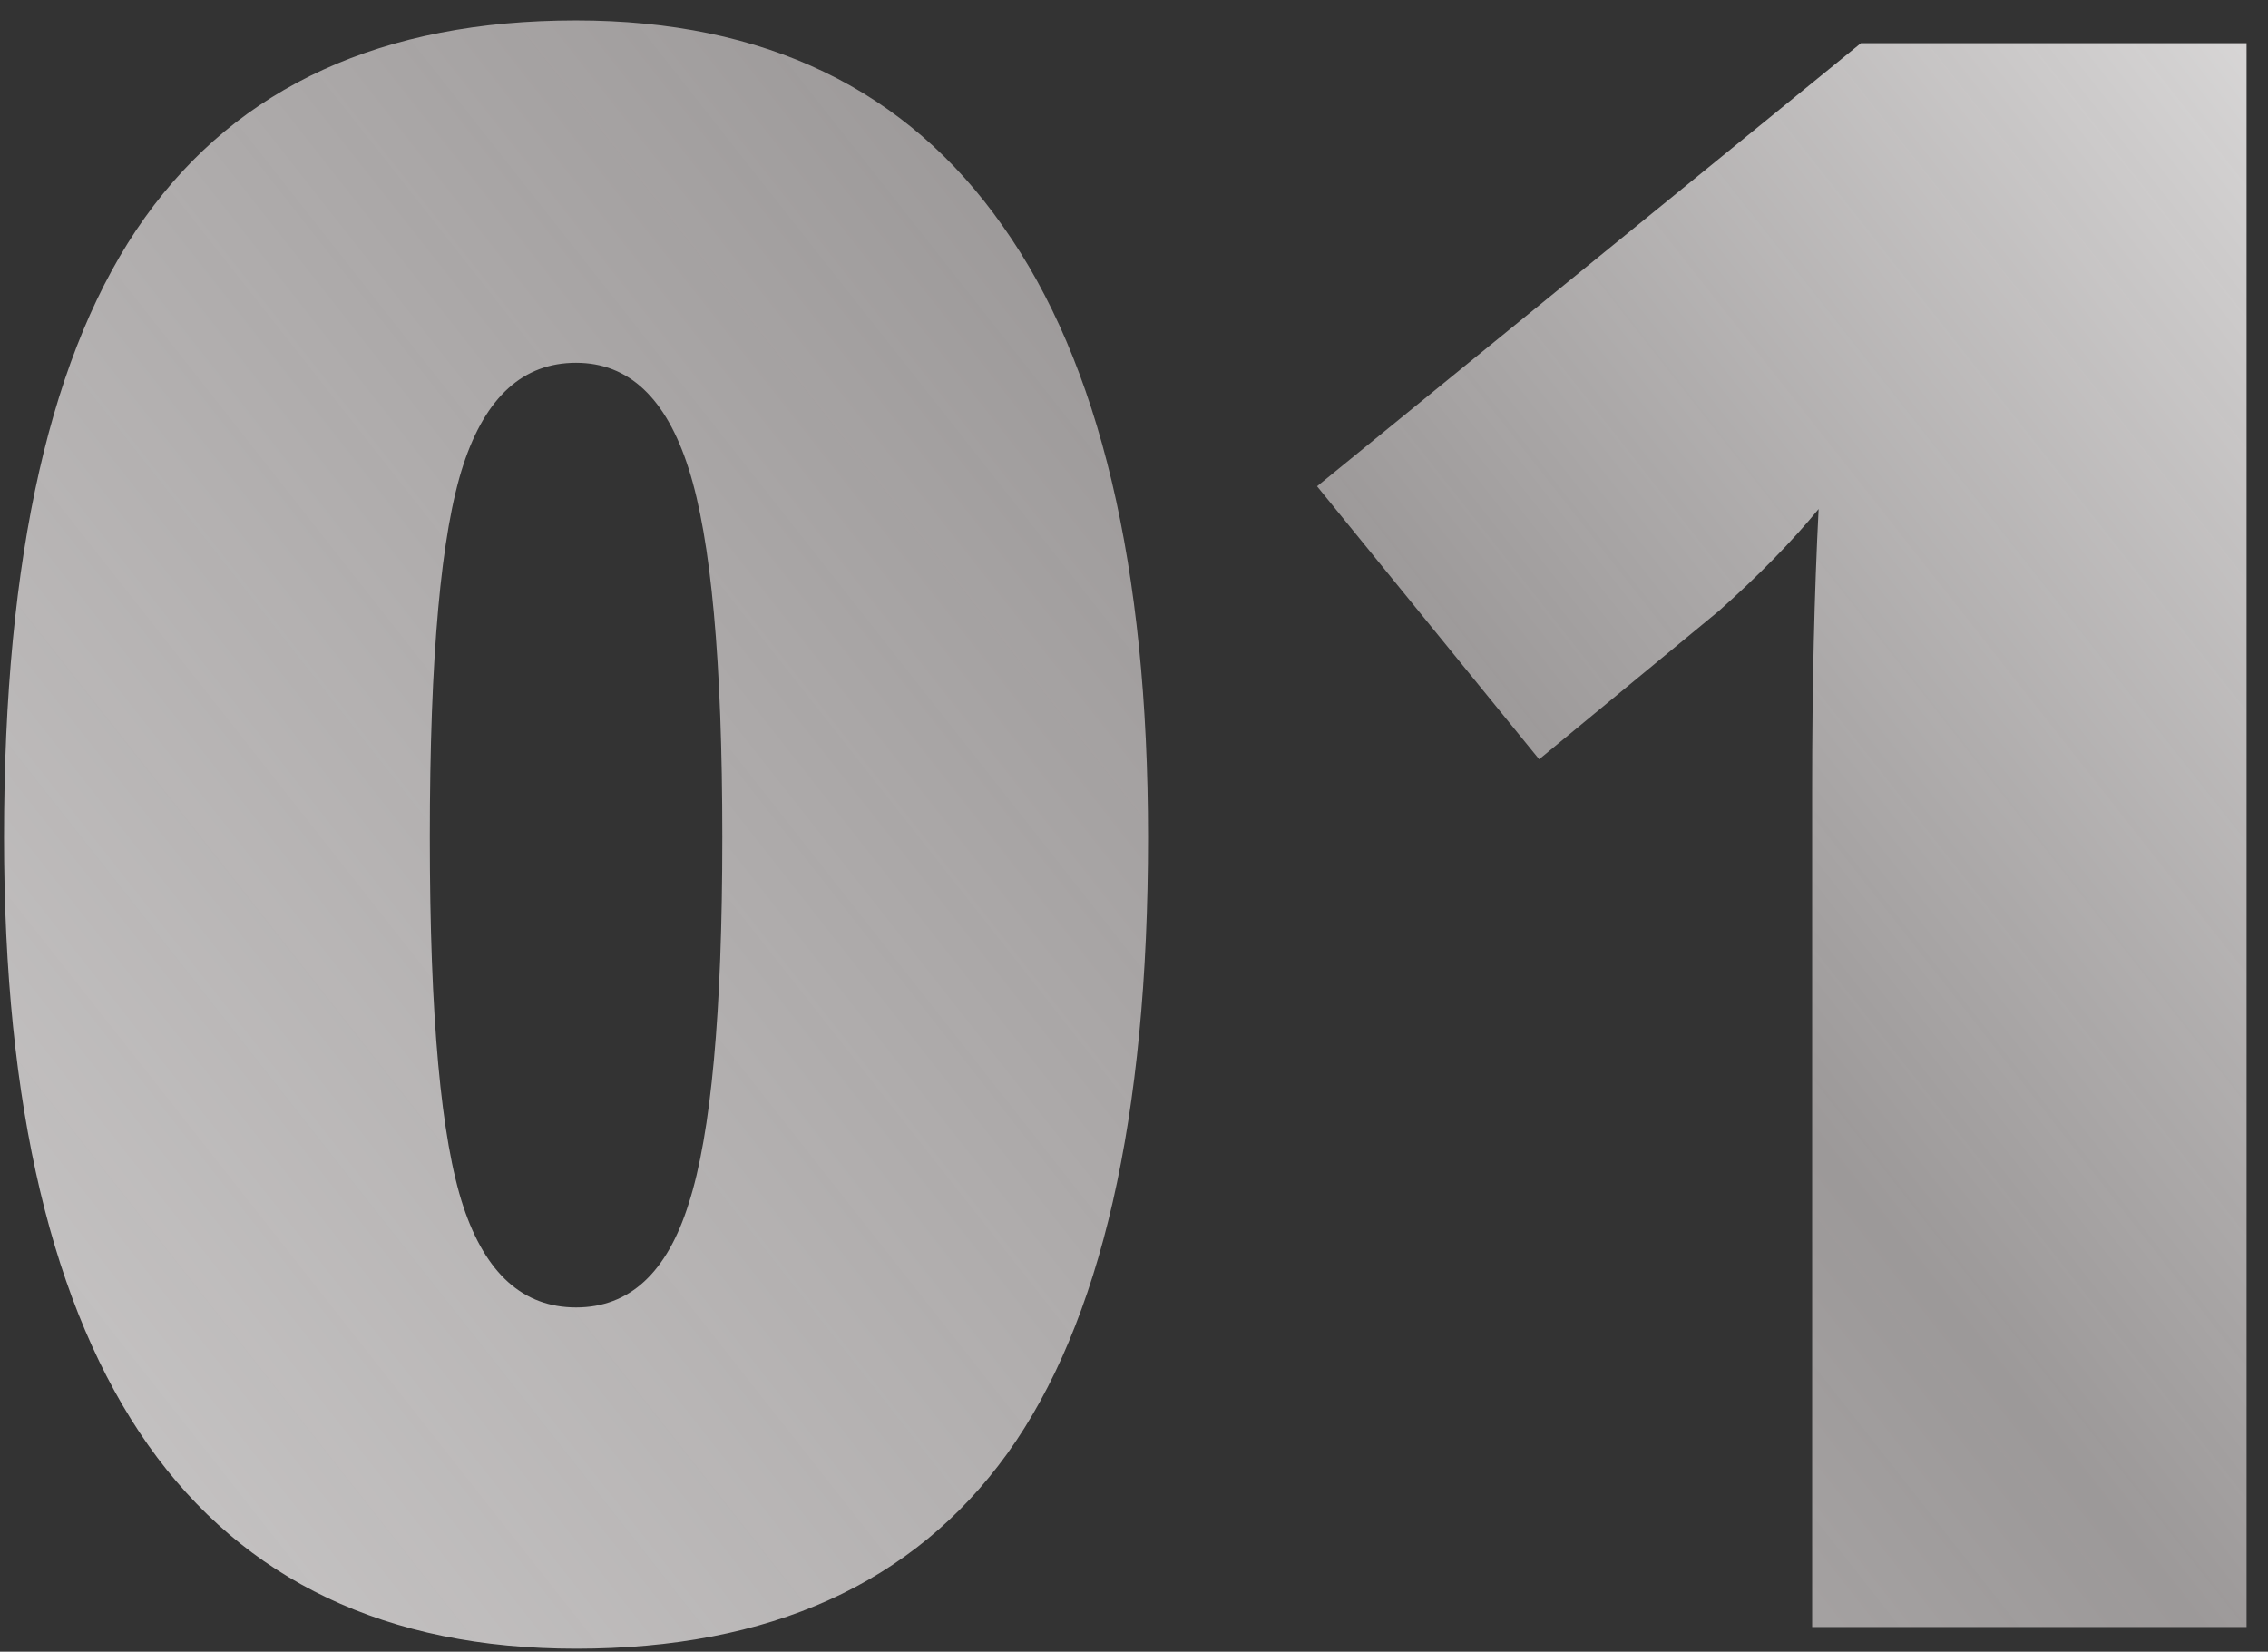 <?xml version="1.0" encoding="UTF-8"?> <svg xmlns="http://www.w3.org/2000/svg" width="92" height="67" viewBox="0 0 92 67" fill="none"><rect x="0" y="0" width="92" height="67" fill="#333333" stroke="none"/> <path d="M46.57 33.964C46.57 45.331 44.666 53.666 40.857 58.969C37.049 64.242 31.219 66.879 23.367 66.879C15.691 66.879 9.905 64.125 6.009 58.617C2.112 53.08 0.164 44.862 0.164 33.964C0.164 22.538 2.068 14.159 5.877 8.827C9.686 3.495 15.516 0.829 23.367 0.829C31.014 0.829 36.785 3.612 40.682 9.179C44.607 14.716 46.57 22.977 46.57 33.964ZM17.435 33.964C17.435 41.23 17.889 46.225 18.797 48.949C19.705 51.674 21.229 53.036 23.367 53.036C25.535 53.036 27.059 51.63 27.938 48.817C28.846 46.005 29.3 41.054 29.3 33.964C29.3 26.845 28.846 21.864 27.938 19.023C27.029 16.151 25.506 14.716 23.367 14.716C21.229 14.716 19.705 16.093 18.797 18.847C17.889 21.601 17.435 26.64 17.435 33.964ZM91.131 66H73.509V31.986C73.509 27.855 73.597 24.076 73.772 20.648C72.689 21.967 71.341 23.344 69.73 24.779L62.435 30.8L53.426 19.726L75.486 1.752H91.131V66Z" fill="url(#paint0_linear)"></path> <defs> <linearGradient id="paint0_linear" x1="-3" y1="66" x2="103" y2="-17.5" gradientUnits="userSpaceOnUse"> <stop stop-color="#C9C7C7"></stop> <stop offset="0.536" stop-color="#DAD5D5" stop-opacity="0.628"></stop> <stop offset="0.932" stop-color="#F4F3F3" stop-opacity="0.946"></stop> <stop offset="1" stop-color="#F8F8F8"></stop> </linearGradient> </defs> </svg> 